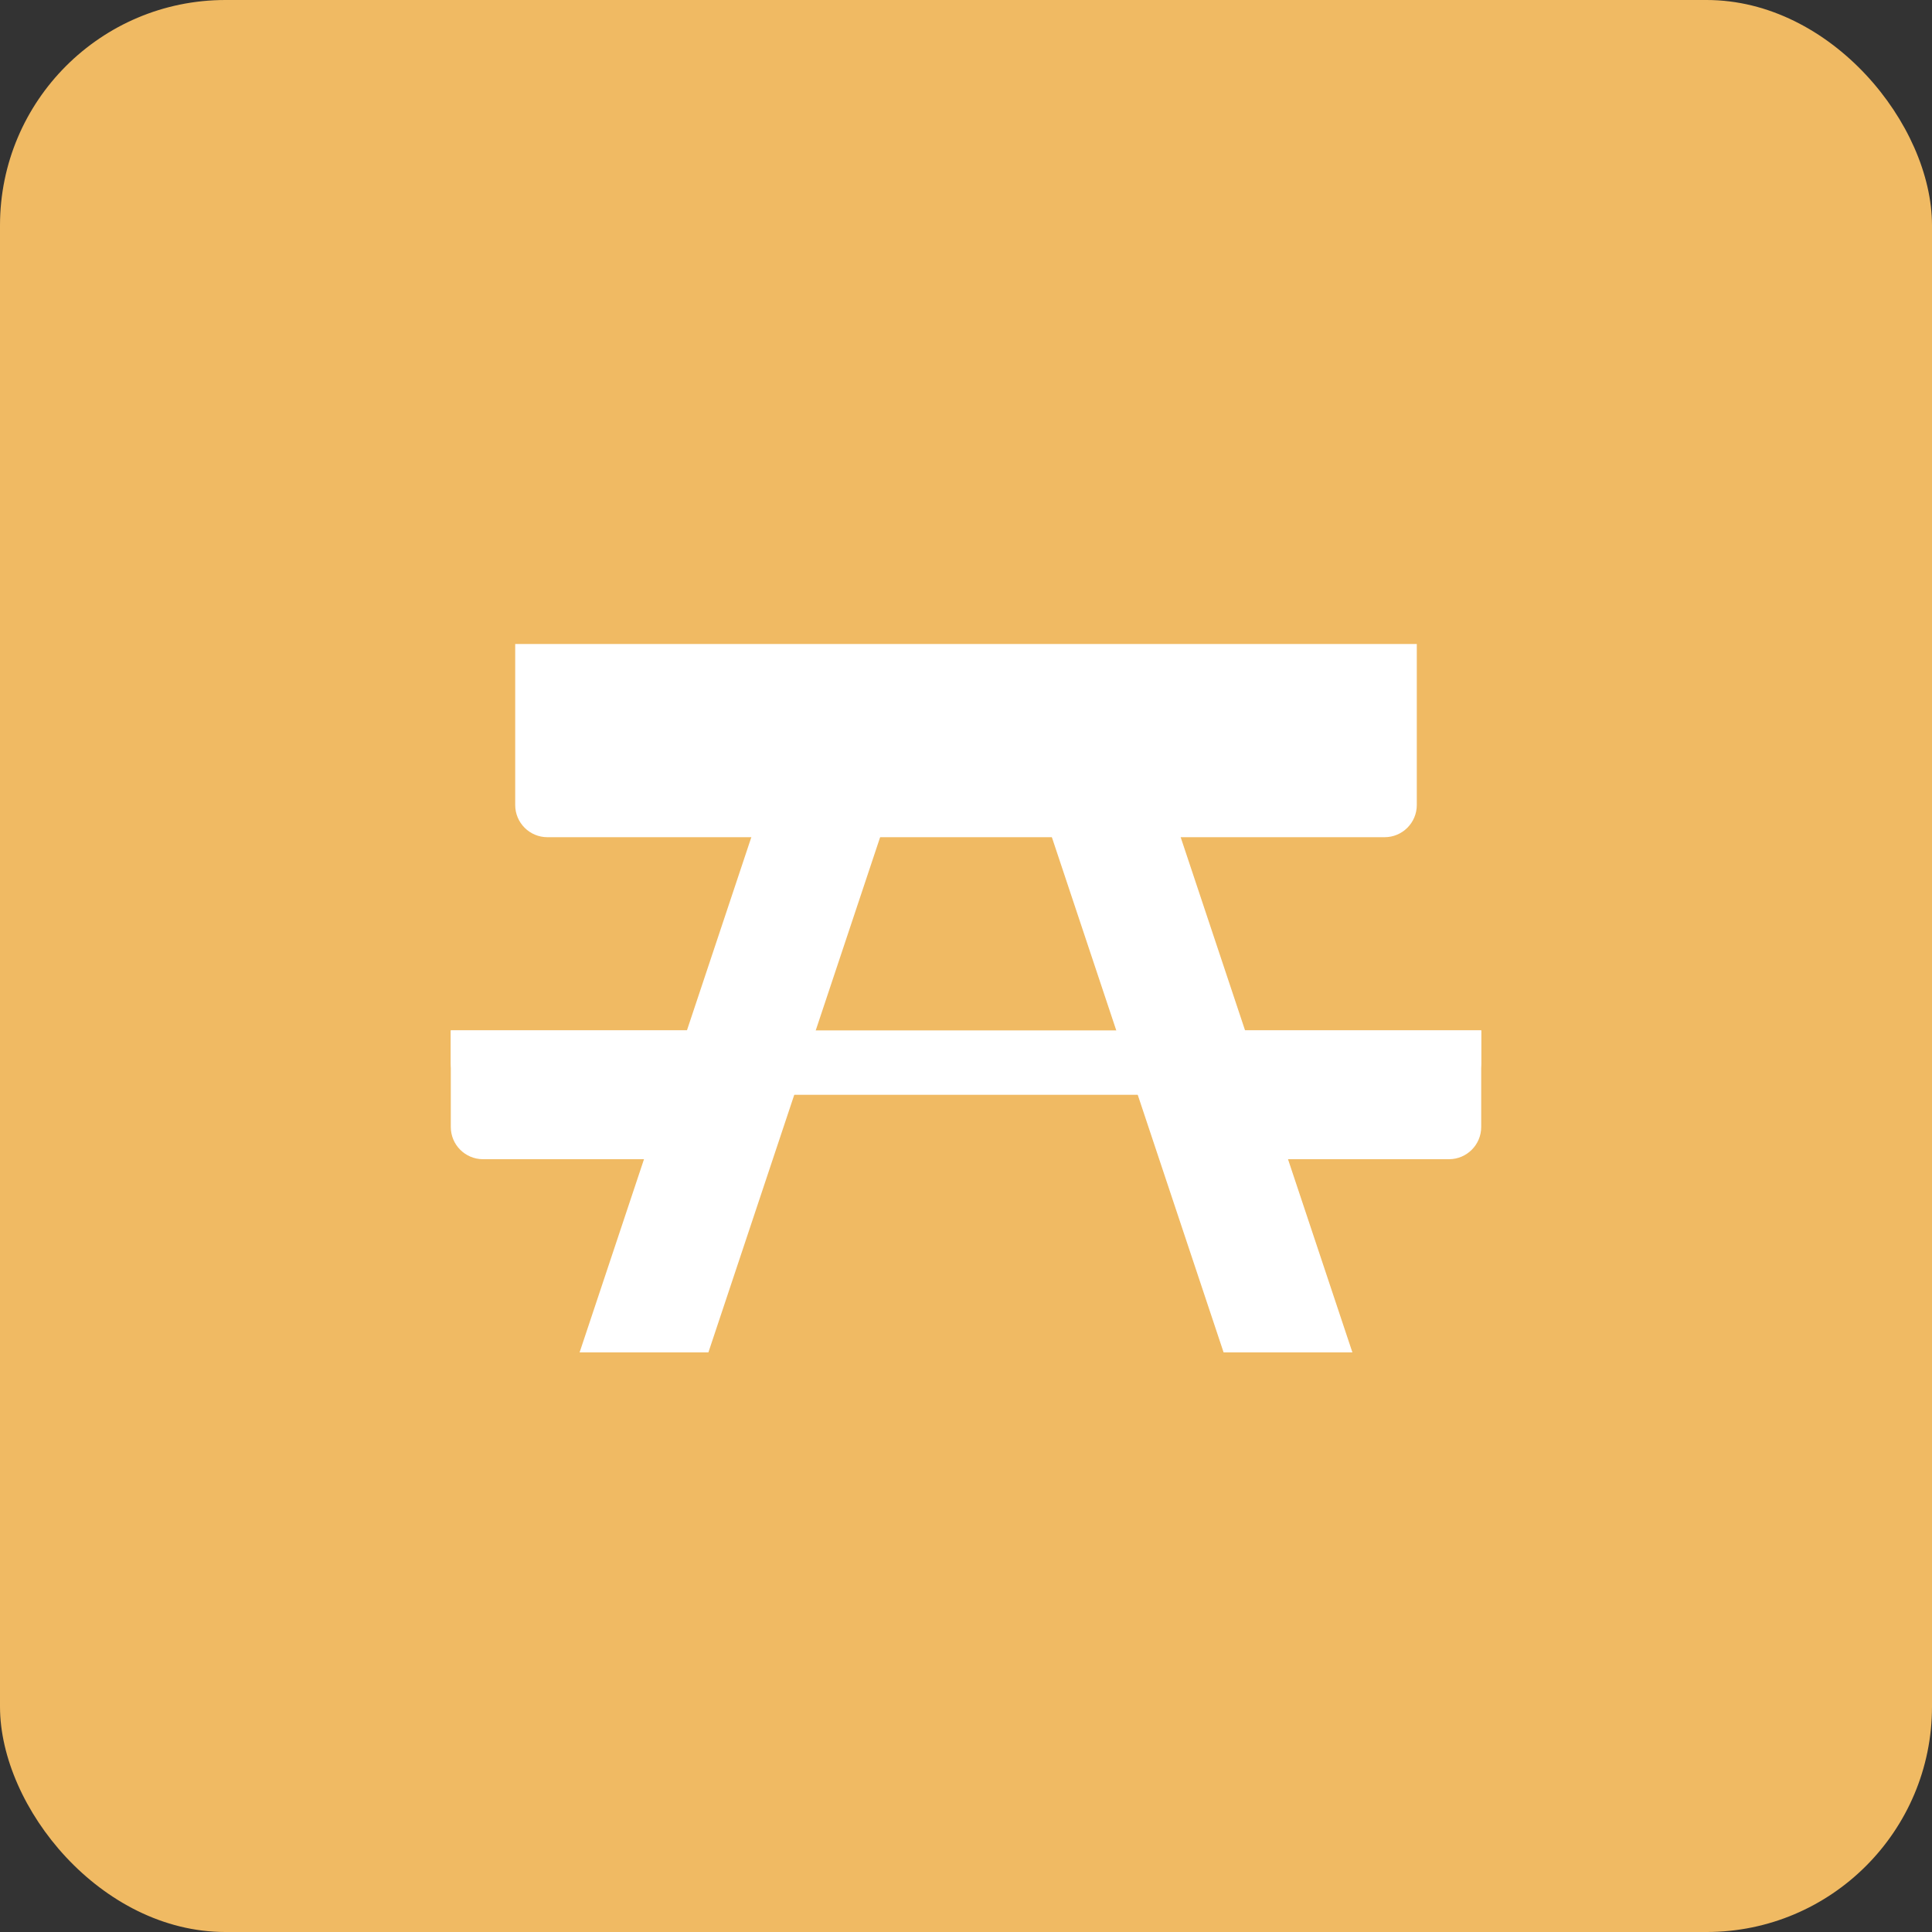 <?xml version="1.0" encoding="UTF-8"?>
<svg width="30px" height="30px" viewBox="0 0 30 30" version="1.1" xmlns="http://www.w3.org/2000/svg" xmlns:xlink="http://www.w3.org/1999/xlink">
    <rect x="0" y="0" width="30" height="30" fill="#333333" stroke="none"/>
    <!-- Generator: Sketch 47 (45396) - http://www.bohemiancoding.com/sketch -->
    <title>Badge Rasten Rad</title>
    <desc>Created with Sketch.</desc>
    <defs></defs>
    <g id="Symbols" stroke="none" stroke-width="1" fill="none" fill-rule="evenodd">
        <g id="Badge-Rasten-Rad">
            <g id="Group-2">
                <g id="kirche" fill="#F0BA63">
                    <g id="SVG_Marker">
                        <rect id="Rectangle-8" x="0" y="0" width="30" height="30" rx="3.5"></rect>
                    </g>
                </g>
                <g id="Group" transform="translate(7, 10)" fill="#FFFFFF">
                    <path d="M1,-4.55741198e-14 L15,-4.55741198e-14 L15,2.5 L15,2.5 C15,2.776 14.776,3 14.5,3 L1.5,3 L1.5,3 C1.224,3 1,2.776 1,2.5 L1,-4.55741198e-14 Z" id="Combined-Shape-Copy"></path>
                    <path d="M0,6 L16,6 L16,6.5 L16,6.5 C16,6.776 15.776,7 15.5,7 L0.5,7 L0.5,7 C0.224,7 3.38176876e-17,6.776 0,6.5 L0,6 Z" id="Combined-Shape-Copy"></path>
                    <path d="M0,6 L4,6 L4,7.5 L4,7.5 C4,7.776 3.776,8 3.5,8 L0.5,8 L0.5,8 C0.224,8 -2.16934637e-17,7.776 -5.55111512e-17,7.5 L0,6 Z" id="Combined-Shape-Copy"></path>
                    <path d="M12,6 L16,6 L16,7.5 L16,7.5 C16,7.776 15.776,8 15.5,8 L12.5,8 L12.5,8 C12.224,8 12,7.776 12,7.5 L12,6 Z" id="Combined-Shape-Copy-2"></path>
                    <polygon id="Combined-Shape-Copy" points="5 2 7 2 4 11 2 11"></polygon>
                    <polygon id="Combined-Shape-Copy" points="9 2 11 2 14 11 12 11"></polygon>
                </g>
            </g>
        </g>
    </g>
</svg>